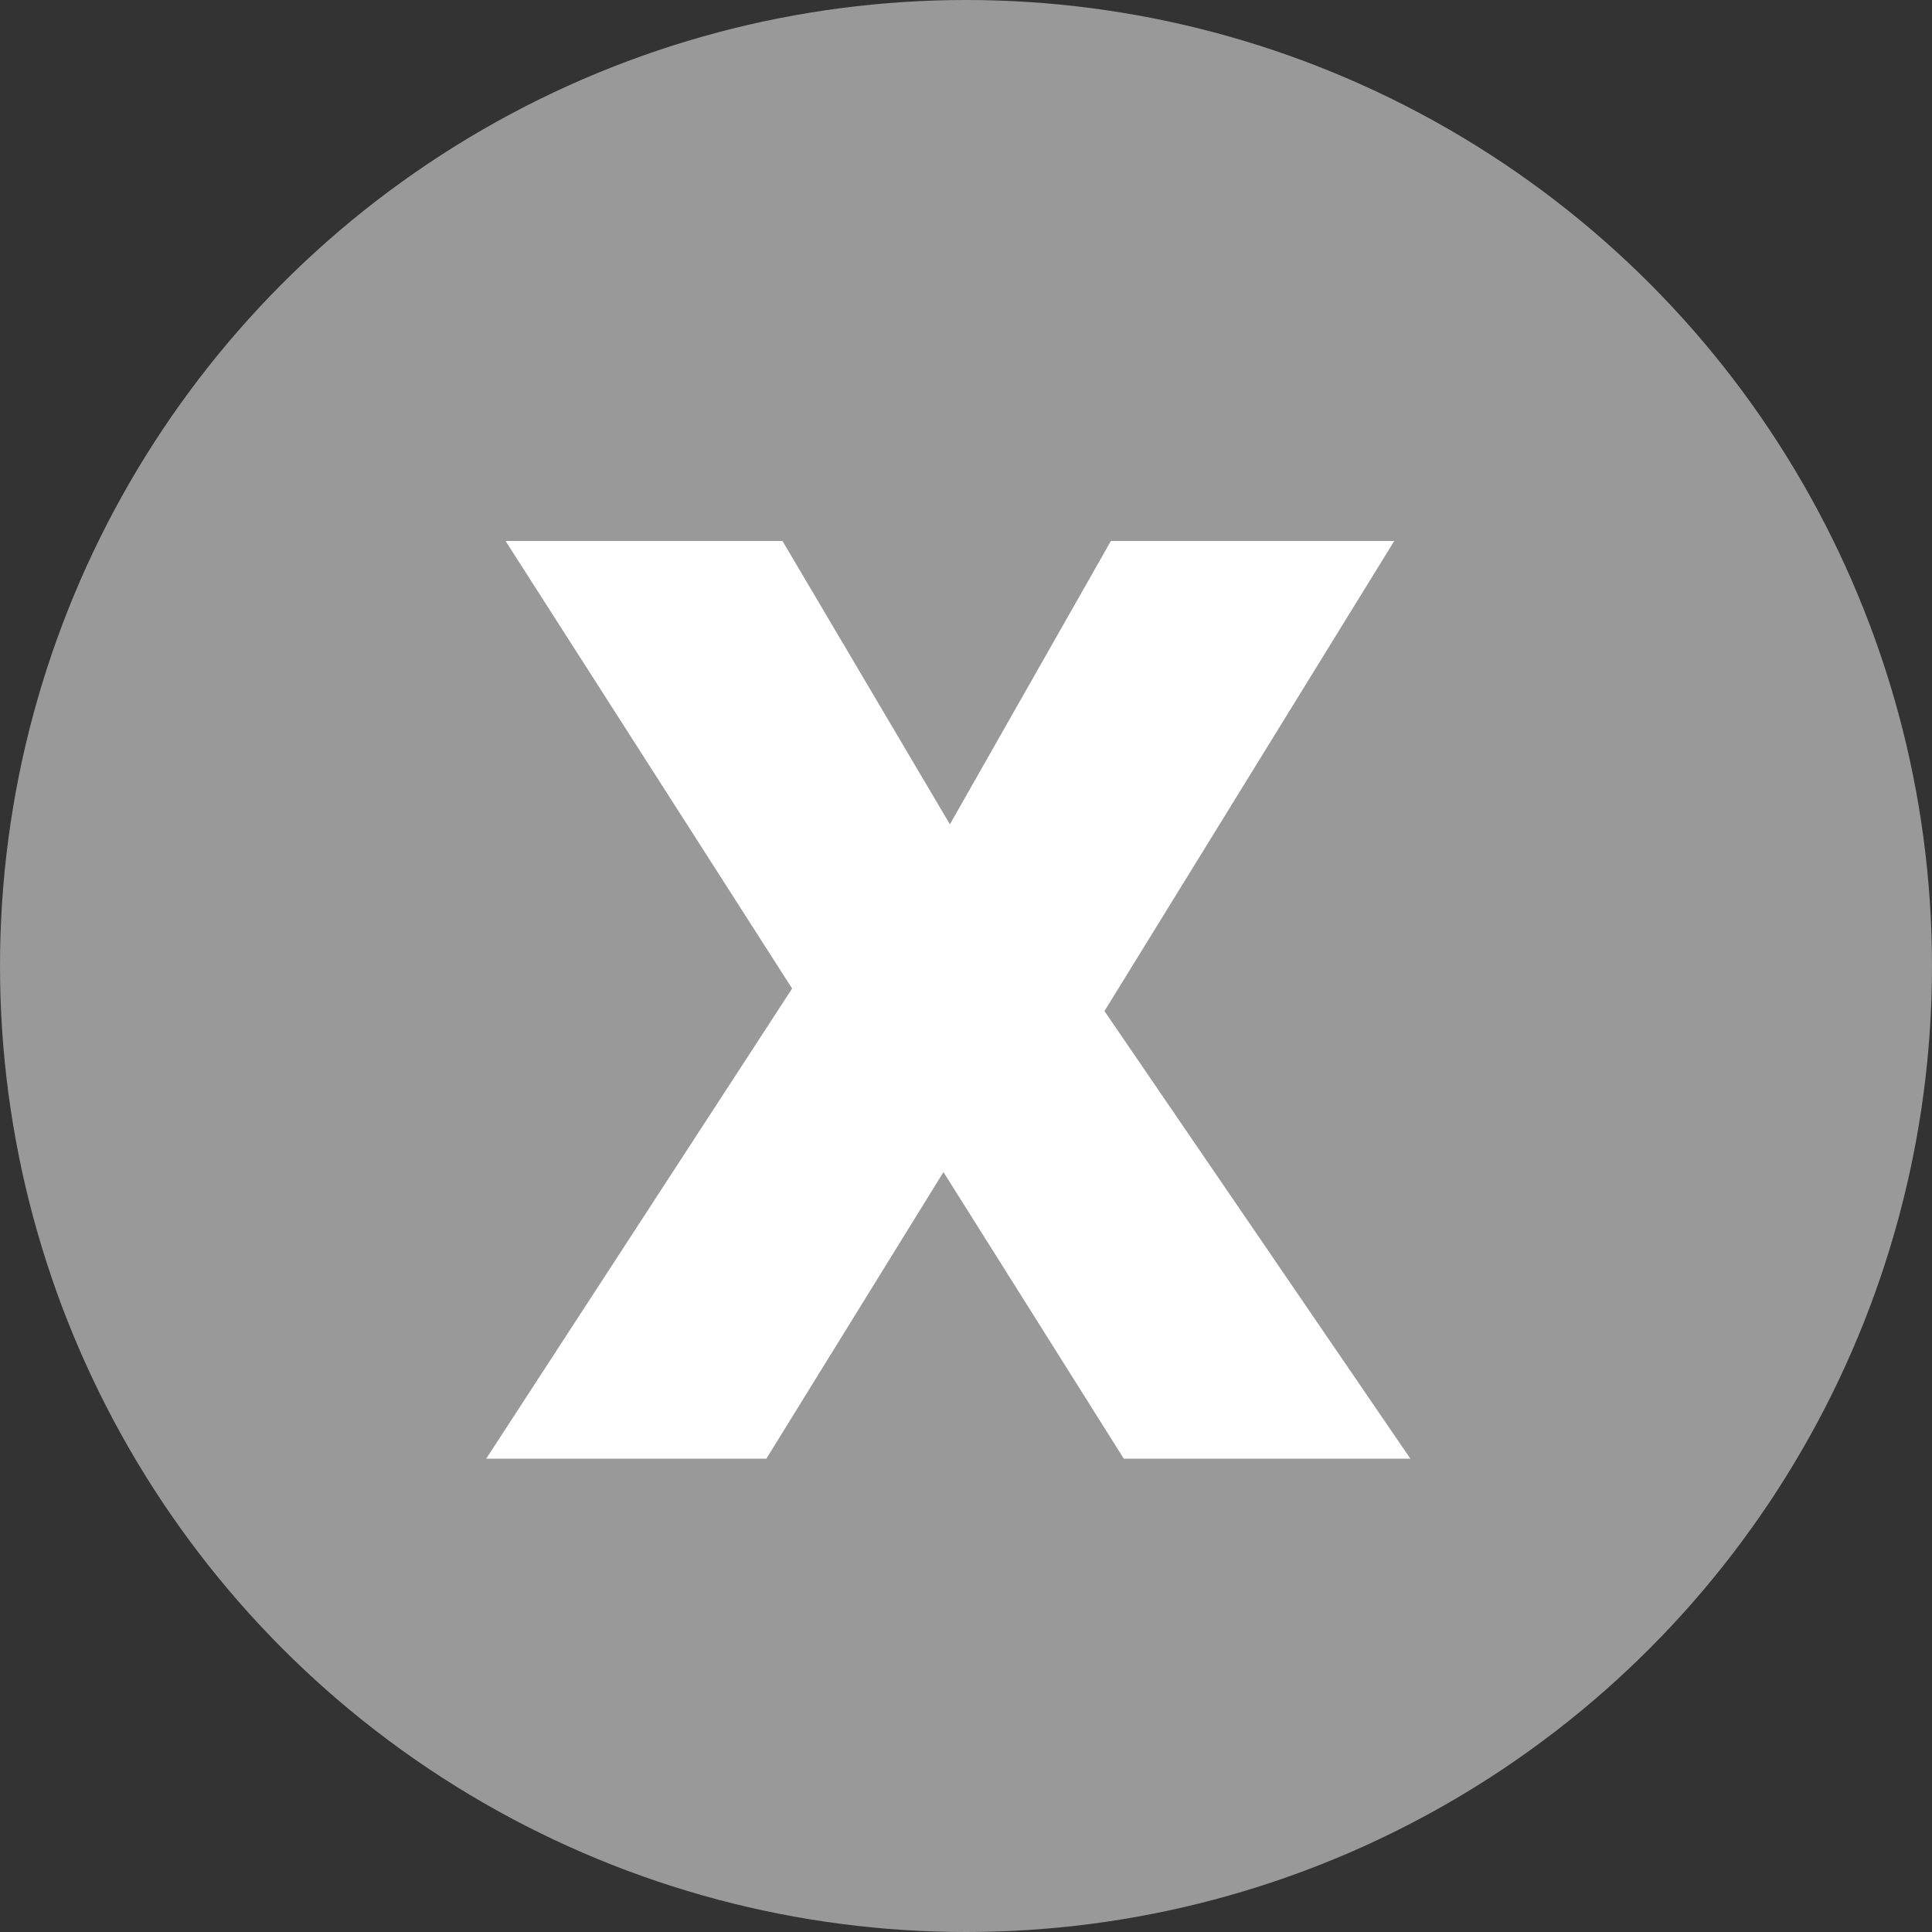 <?xml version="1.0" encoding="utf-8"?>
<!-- Generator: Adobe Illustrator 25.3.1, SVG Export Plug-In . SVG Version: 6.00 Build 0)  -->
<svg version="1.1" id="圖層_1" xmlns="http://www.w3.org/2000/svg" xmlns:xlink="http://www.w3.org/1999/xlink" x="0px" y="0px"
	 viewBox="0 0 60 60" style="enable-background:new 0 0 60 60;" xml:space="preserve">
<rect x="0" y="0" width="60" height="60" fill="#333333" stroke="none"/>
<style type="text/css">
	.st0{fill:#999999;}
	.st1{enable-background:new    ;}
	.st2{fill:#FFFFFF;}
</style>
<g>
	<circle class="st0" cx="30" cy="30" r="30"/>
	<g class="st1">
		<path class="st2" d="M43.8,45.3h-8.9l-5.6-8.9l-5.5,8.9h-8.7l9.5-14.6l-8.9-13.9h8.6l5.2,8.8l5-8.8h8.8l-9,14.6L43.8,45.3z"/>
	</g>
</g>
</svg>
